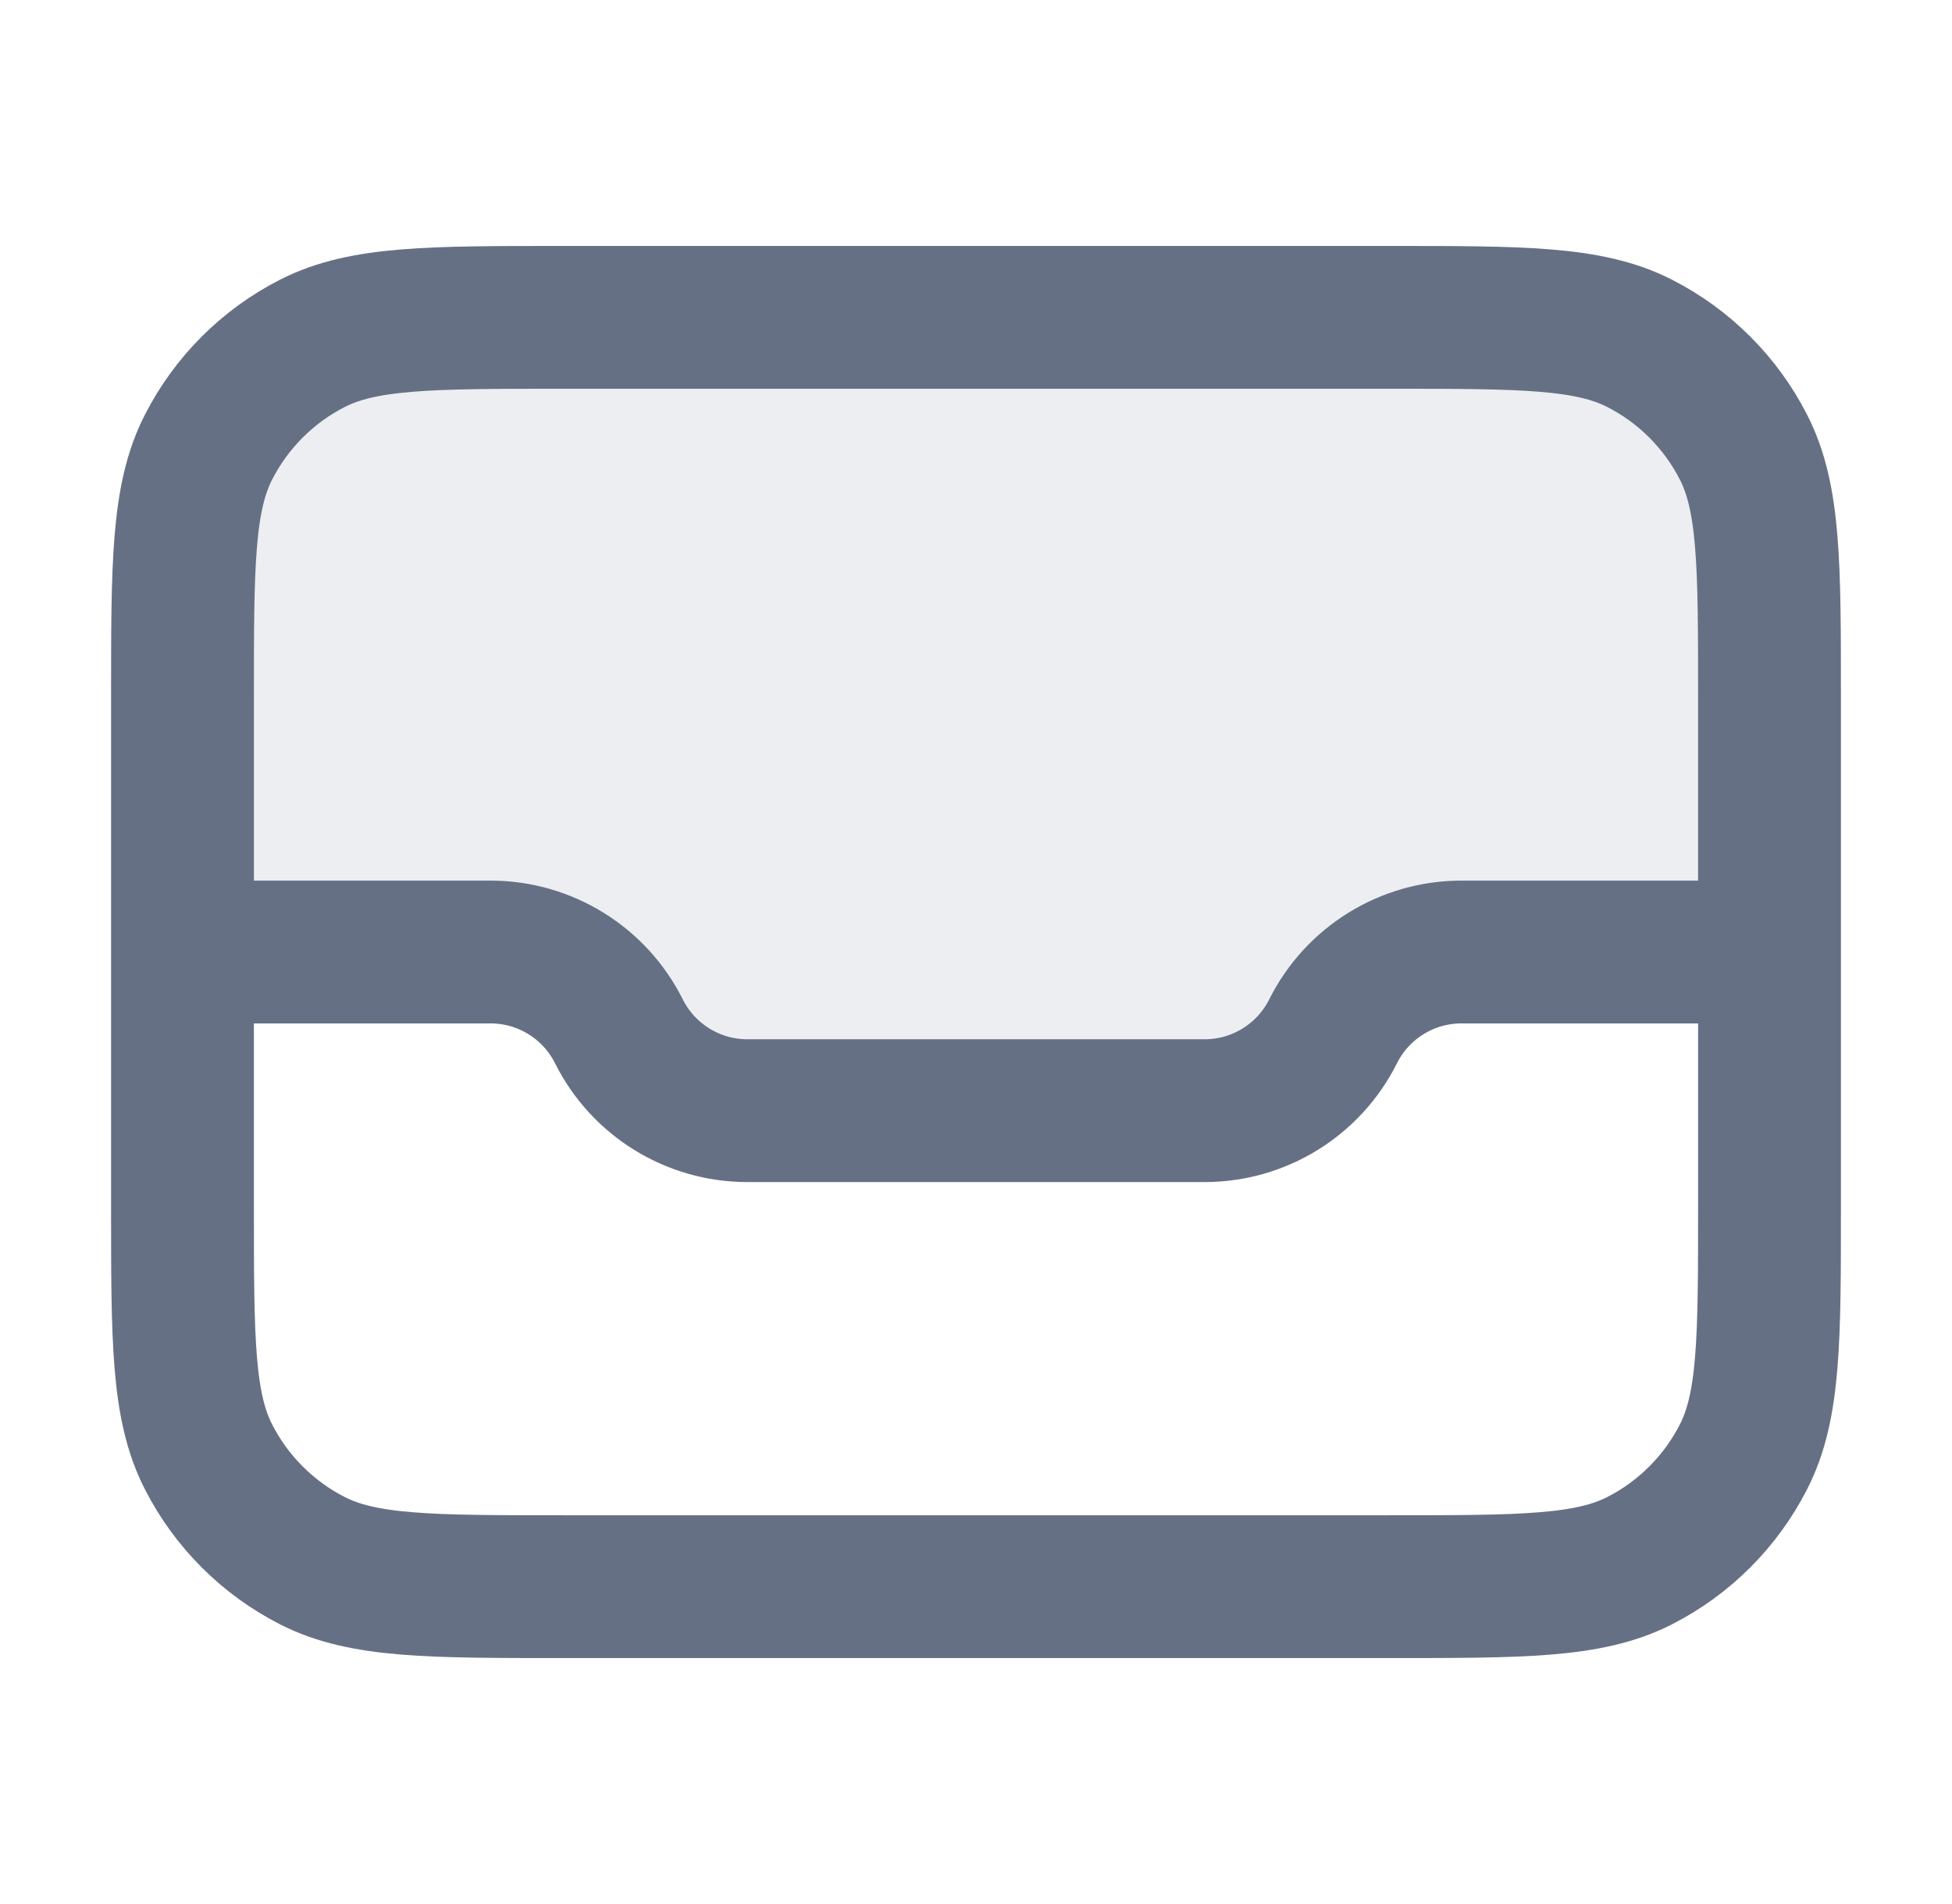 <svg xmlns="http://www.w3.org/2000/svg" width="41" height="40" viewBox="0 0 41 40" fill="none">
    <path opacity="0.12" d="M3.833 20H10.303C11.445 20 12.489 20.645 13 21.667C13.511 22.688 14.555 23.333 15.697 23.333H25.303C26.445 23.333 27.489 22.688 28 21.667C28.511 20.645 29.555 20 30.697 20H37.167V14.667C37.167 11.867 37.167 10.466 36.622 9.397C36.142 8.456 35.377 7.691 34.437 7.212C33.367 6.667 31.967 6.667 29.167 6.667H11.833C9.033 6.667 7.633 6.667 6.563 7.212C5.623 7.691 4.858 8.456 4.378 9.397C3.833 10.466 3.833 11.867 3.833 14.667V20Z" fill="#667085"/>
    <path d="M3.833 20H10.303C11.445 20 12.489 20.645 13 21.667C13.511 22.688 14.555 23.333 15.697 23.333H25.303C26.445 23.333 27.489 22.688 28 21.667C28.511 20.645 29.555 20 30.697 20H37.167M3.833 20V14.667C3.833 11.867 3.833 10.466 4.378 9.397C4.858 8.456 5.623 7.691 6.563 7.212C7.633 6.667 9.033 6.667 11.833 6.667H29.167C31.967 6.667 33.367 6.667 34.437 7.212C35.377 7.691 36.142 8.456 36.622 9.397C37.167 10.466 37.167 11.867 37.167 14.667V20M3.833 20V25.333C3.833 28.134 3.833 29.534 4.378 30.603C4.858 31.544 5.623 32.309 6.563 32.788C7.633 33.333 9.033 33.333 11.833 33.333H29.167C31.967 33.333 33.367 33.333 34.437 32.788C35.377 32.309 36.142 31.544 36.622 30.603C37.167 29.534 37.167 28.134 37.167 25.333V20" stroke="#667085" stroke-width="3" stroke-linecap="round" stroke-linejoin="round"/>
</svg>